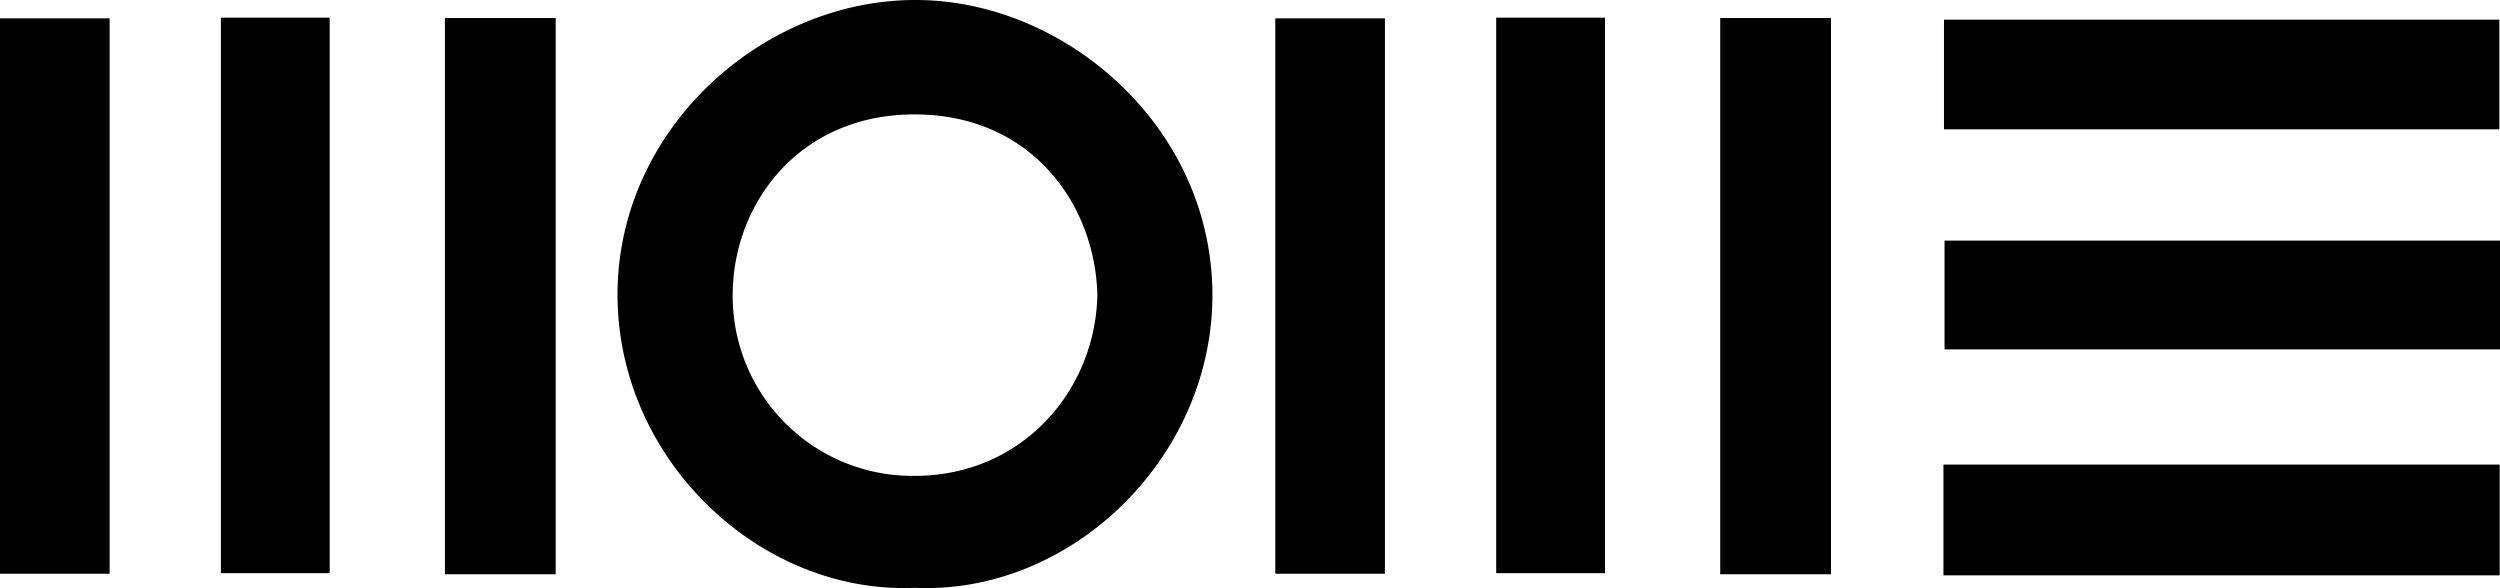 <svg xmlns="http://www.w3.org/2000/svg" viewBox="0 0 458.85 107.94"><g id="Layer_2" data-name="Layer 2"><g id="MOME_Image" data-name="MOME Image"><path d="M167.93,107.89c-28.53,1.22-54.66-23.6-54.59-53.94S140-.11,168.2,0C196,.11,223,23.89,222.52,55,222.05,84.49,196.36,109.14,167.93,107.89ZM201.41,54.1C201,37.69,189.51,21.08,168,21c-21.1-.09-33.38,16.11-33.52,32.88a33,33,0,0,0,33.54,33.46C187.46,87.29,201.06,71.85,201.41,54.1Z"/><rect x="234.07" y="3.37" width="20.12" height="101.93"/><rect x="315.73" y="3.31" width="20.33" height="102.09"/><rect x="274.61" y="3.24" width="19.97" height="101.96"/><rect y="3.37" width="20.12" height="101.93"/><rect x="81.66" y="3.31" width="20.33" height="102.09"/><rect x="40.54" y="3.24" width="19.97" height="101.96"/><rect x="356.8" y="3.61" width="101.93" height="20.12"/><rect x="356.7" y="85.27" width="102.09" height="20.33"/><rect x="356.9" y="44.16" width="101.96" height="19.97"/></g></g></svg>